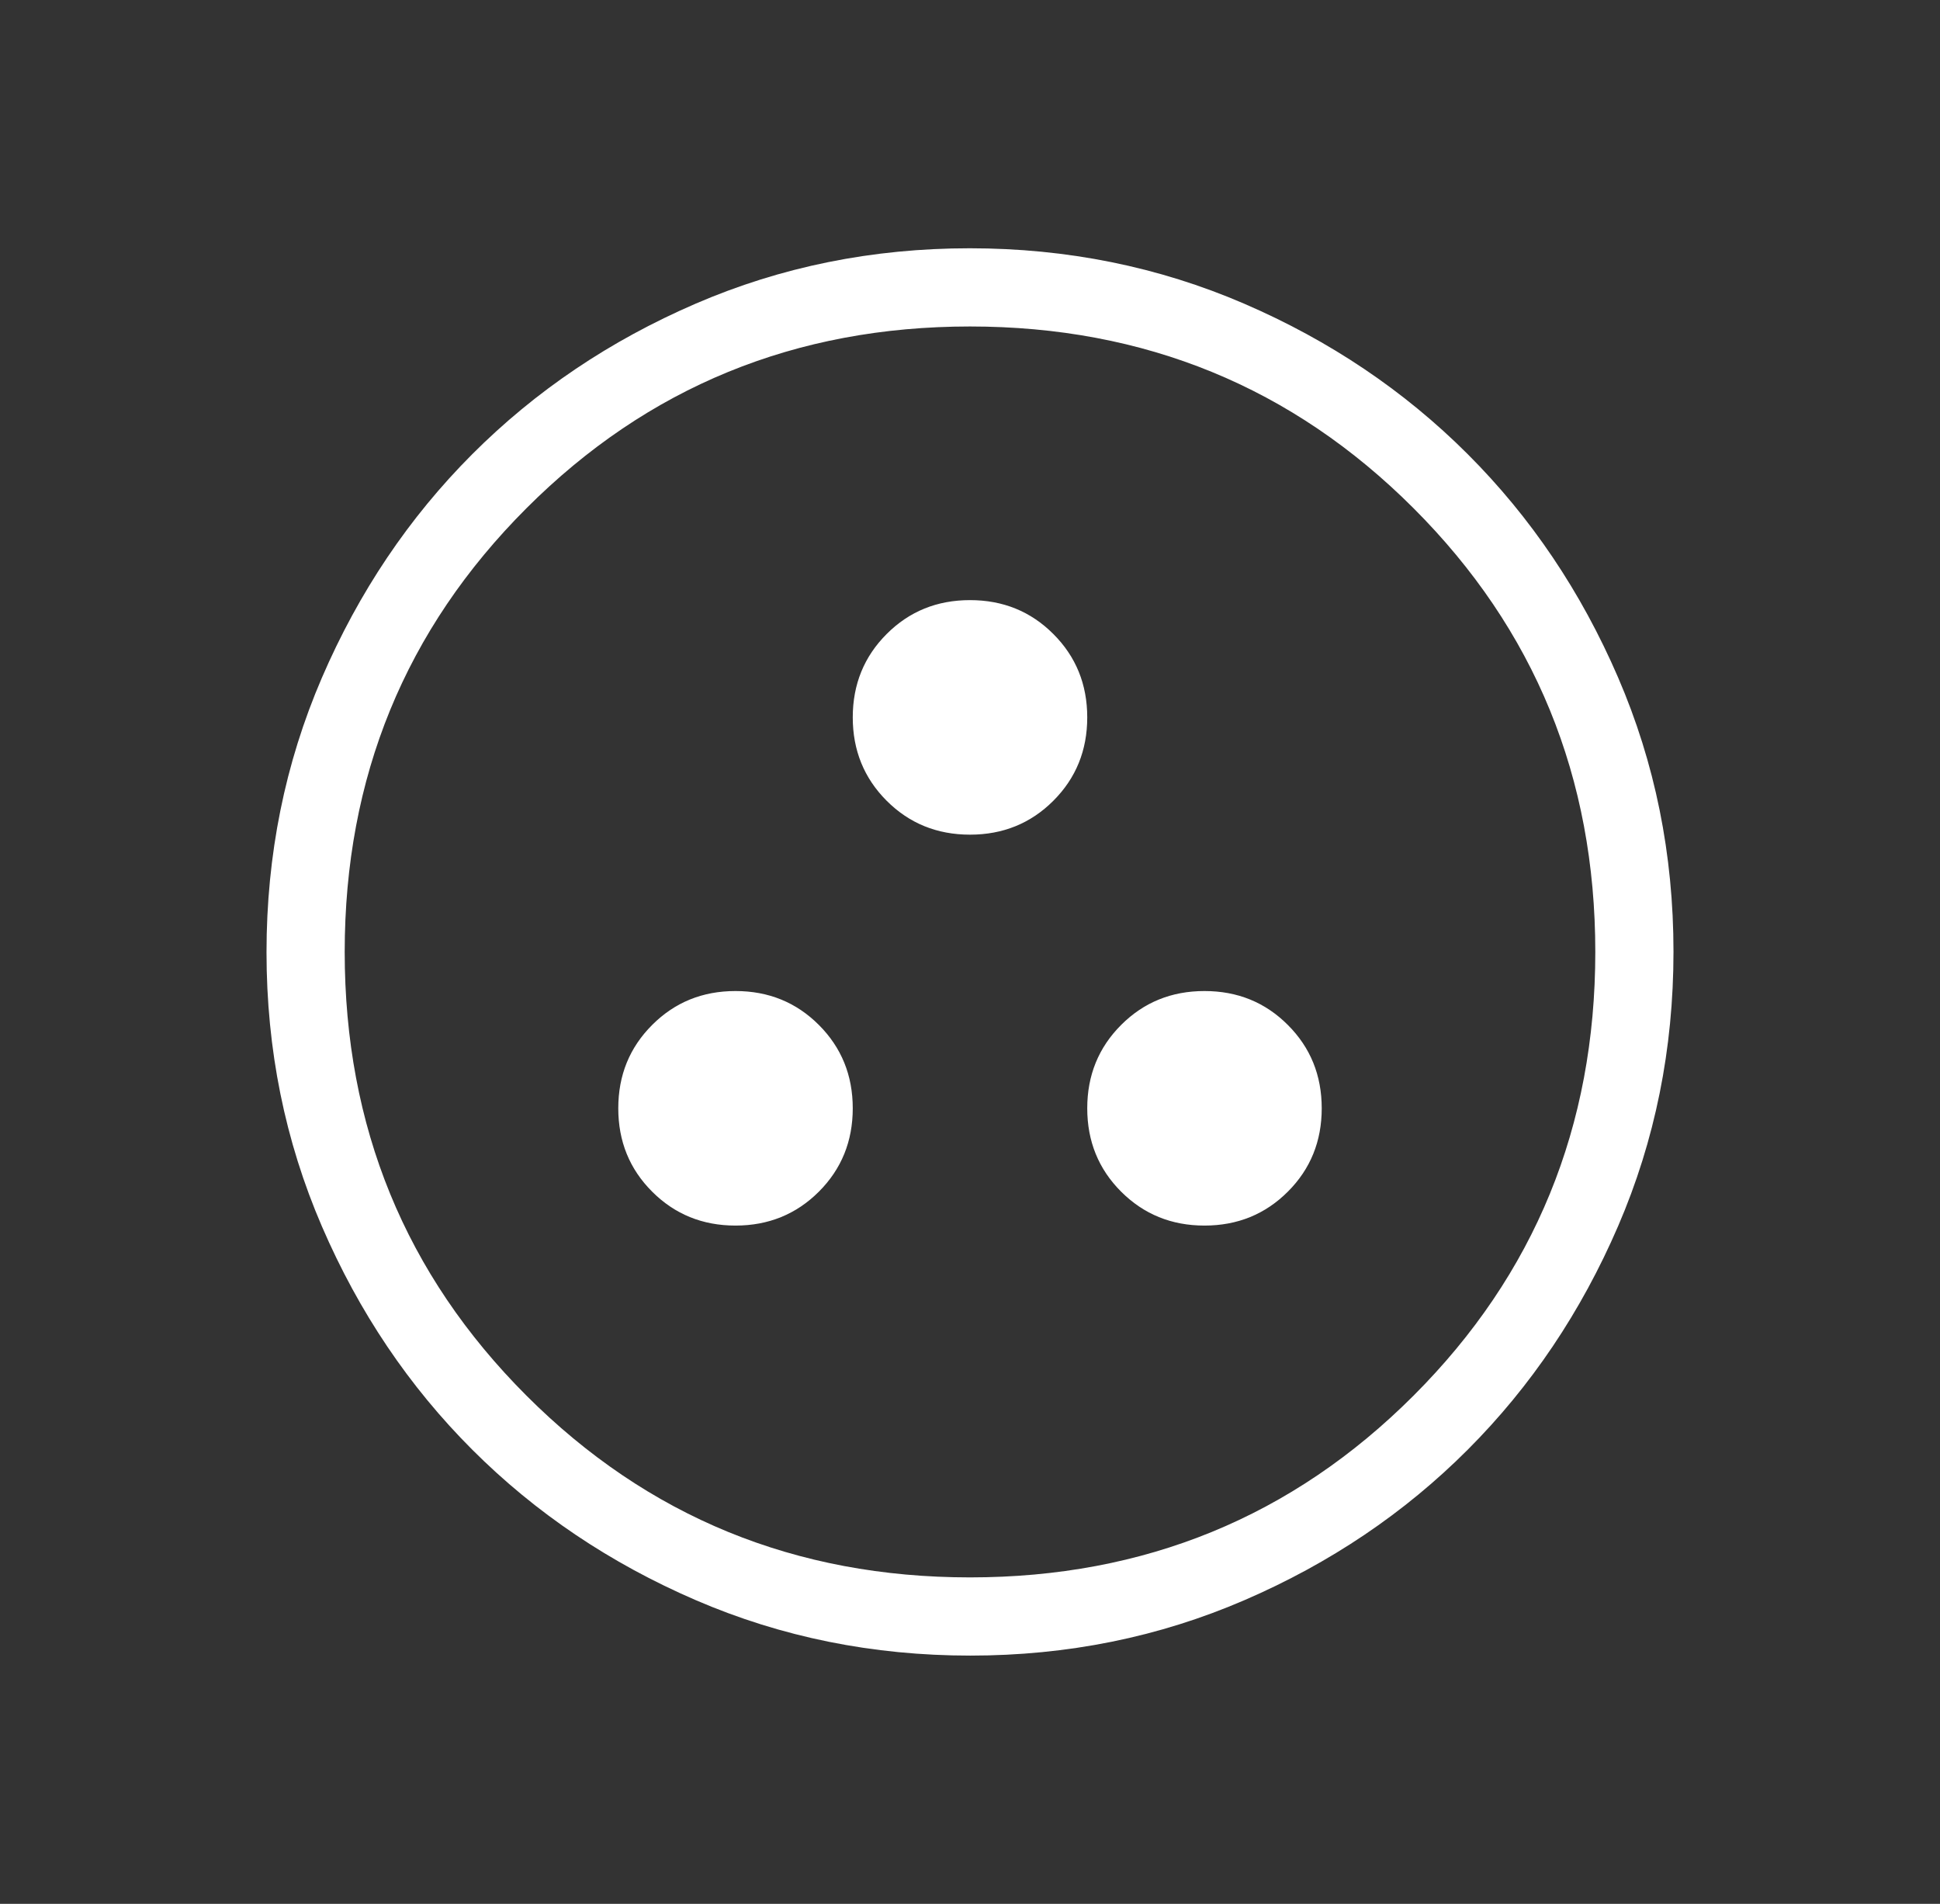 <svg width="53" height="52" viewBox="0 0 53 52" fill="none" xmlns="http://www.w3.org/2000/svg">
<rect x="0" y="0" width="53" height="52" fill="#333333" stroke="none"/>
<g id="communities">
<mask id="mask0_557_487" style="mask-type:alpha" maskUnits="userSpaceOnUse" x="0" y="0" width="53" height="52">
<rect id="Bounding box" x="0.875" y="0.375" width="51.25" height="51.25" fill="#D9D9D9"/>
</mask>
<g mask="url(#mask0_557_487)">
<path id="communities_2" d="M20.094 33.474C20.994 33.474 21.753 33.165 22.371 32.548C22.988 31.931 23.297 31.172 23.297 30.271C23.297 29.37 22.988 28.611 22.371 27.994C21.753 27.376 20.994 27.068 20.094 27.068C19.193 27.068 18.434 27.376 17.817 27.994C17.199 28.611 16.891 29.37 16.891 30.271C16.891 31.172 17.199 31.931 17.817 32.548C18.434 33.165 19.193 33.474 20.094 33.474ZM32.906 33.474C33.807 33.474 34.566 33.165 35.183 32.548C35.801 31.931 36.109 31.172 36.109 30.271C36.109 29.37 35.801 28.611 35.183 27.994C34.566 27.376 33.807 27.068 32.906 27.068C32.005 27.068 31.247 27.376 30.629 27.994C30.012 28.611 29.703 29.37 29.703 30.271C29.703 31.172 30.012 31.931 30.629 32.548C31.247 33.165 32.005 33.474 32.906 33.474ZM26.5 22.797C27.401 22.797 28.16 22.488 28.777 21.871C29.395 21.253 29.703 20.494 29.703 19.594C29.703 18.693 29.395 17.934 28.777 17.317C28.16 16.699 27.401 16.391 26.5 16.391C25.599 16.391 24.84 16.699 24.223 17.317C23.606 17.934 23.297 18.693 23.297 19.594C23.297 20.494 23.606 21.253 24.223 21.871C24.84 22.488 25.599 22.797 26.5 22.797ZM26.507 45.219C23.849 45.219 21.351 44.715 19.011 43.706C16.672 42.697 14.637 41.328 12.906 39.599C11.175 37.87 9.805 35.837 8.796 33.5C7.786 31.162 7.281 28.665 7.281 26.007C7.281 23.349 7.786 20.851 8.794 18.511C9.803 16.172 11.172 14.137 12.901 12.406C14.63 10.675 16.663 9.305 19 8.296C21.338 7.286 23.835 6.781 26.493 6.781C29.151 6.781 31.649 7.286 33.989 8.294C36.328 9.303 38.363 10.672 40.094 12.401C41.825 14.13 43.195 16.163 44.204 18.5C45.214 20.838 45.719 23.335 45.719 25.993C45.719 28.651 45.215 31.149 44.206 33.489C43.197 35.828 41.828 37.863 40.099 39.594C38.37 41.325 36.337 42.695 34 43.704C31.662 44.714 29.165 45.219 26.507 45.219ZM26.5 43.083C31.269 43.083 35.309 41.428 38.618 38.118C41.928 34.809 43.583 30.769 43.583 26C43.583 21.231 41.928 17.191 38.618 13.882C35.309 10.572 31.269 8.917 26.5 8.917C21.731 8.917 17.691 10.572 14.382 13.882C11.072 17.191 9.417 21.231 9.417 26C9.417 30.769 11.072 34.809 14.382 38.118C17.691 41.428 21.731 43.083 26.5 43.083Z" fill="white"/>
</g>
</g>
</svg>
